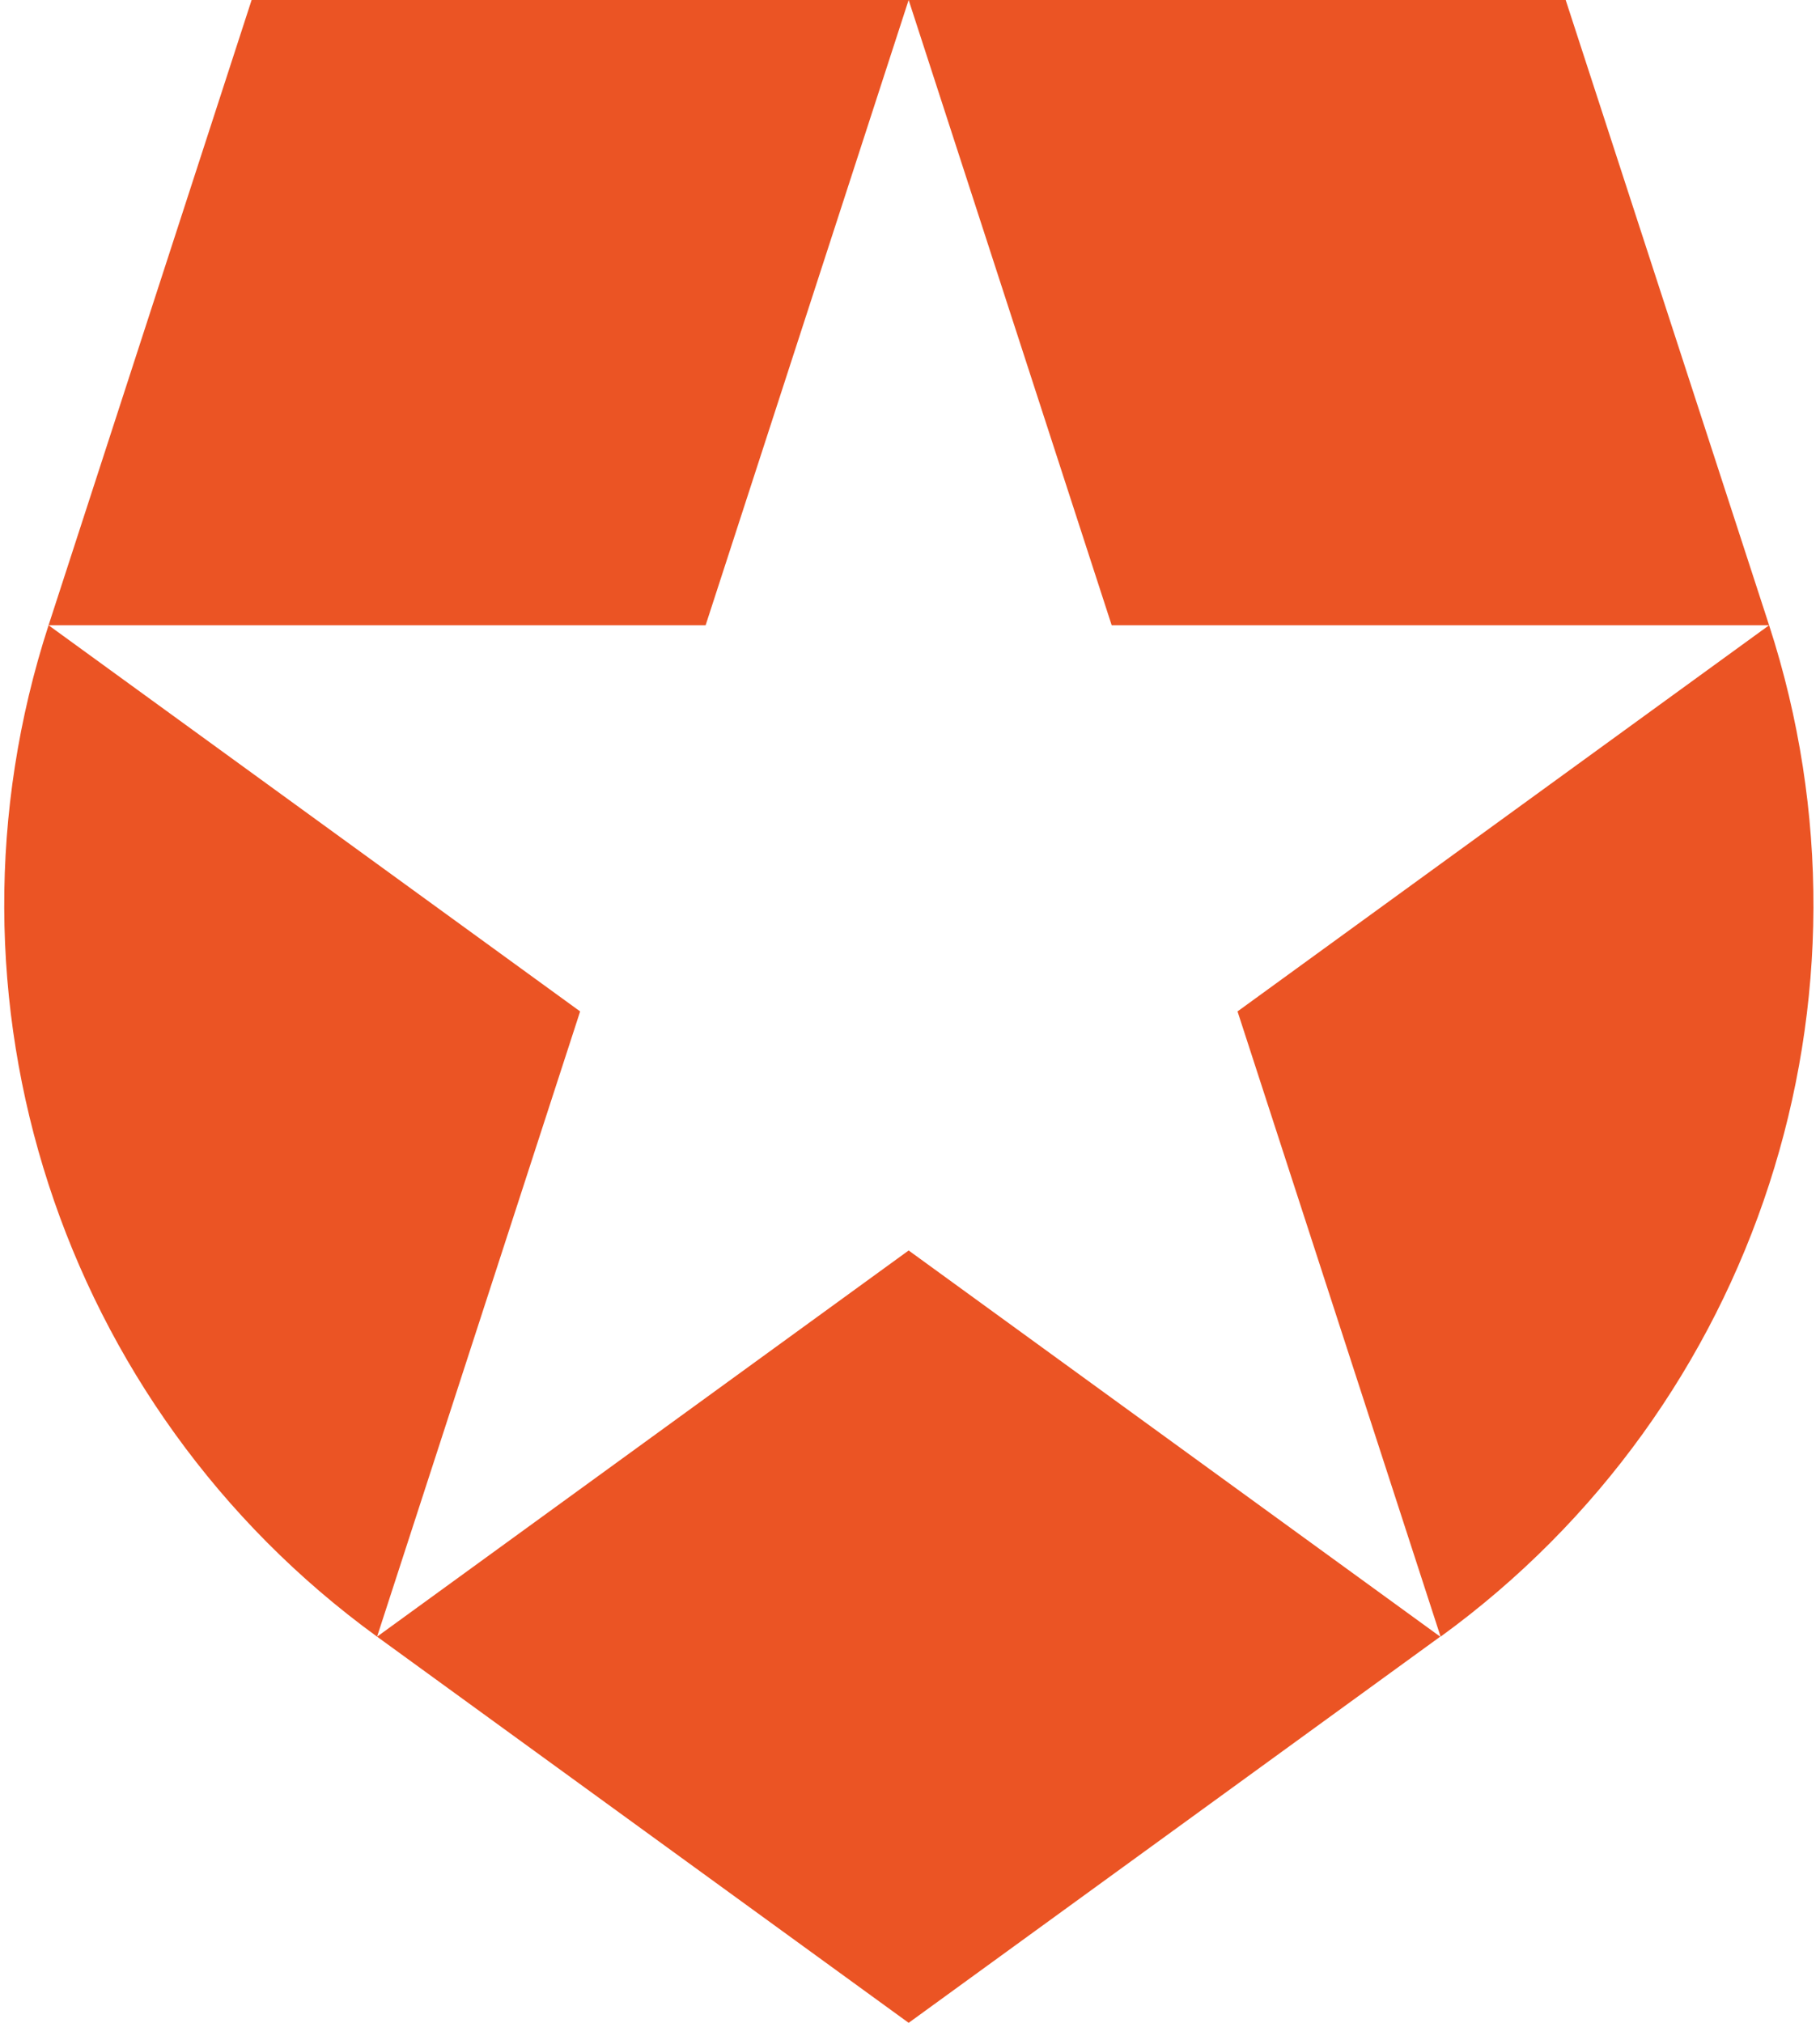 <svg width="135" height="150" viewBox="0 0 135 150" xmlns="http://www.w3.org/2000/svg"><title>auth0-glyph</title><path d="M131.225 46.364L116.136 0H67.4l15.06 46.364h48.764zM67.4 0H18.664L3.602 46.364H52.34L67.399 0zM3.602 46.364c-8.982 27.639.856 57.918 24.368 75L43.032 75 3.602 46.364zm127.623 0L91.795 75l15.062 46.364c23.512-17.082 33.35-47.361 24.368-75zm-103.255 75L67.4 150l39.43-28.636L67.4 92.727l-39.43 28.637z" fill="#EB5424"/></svg>
